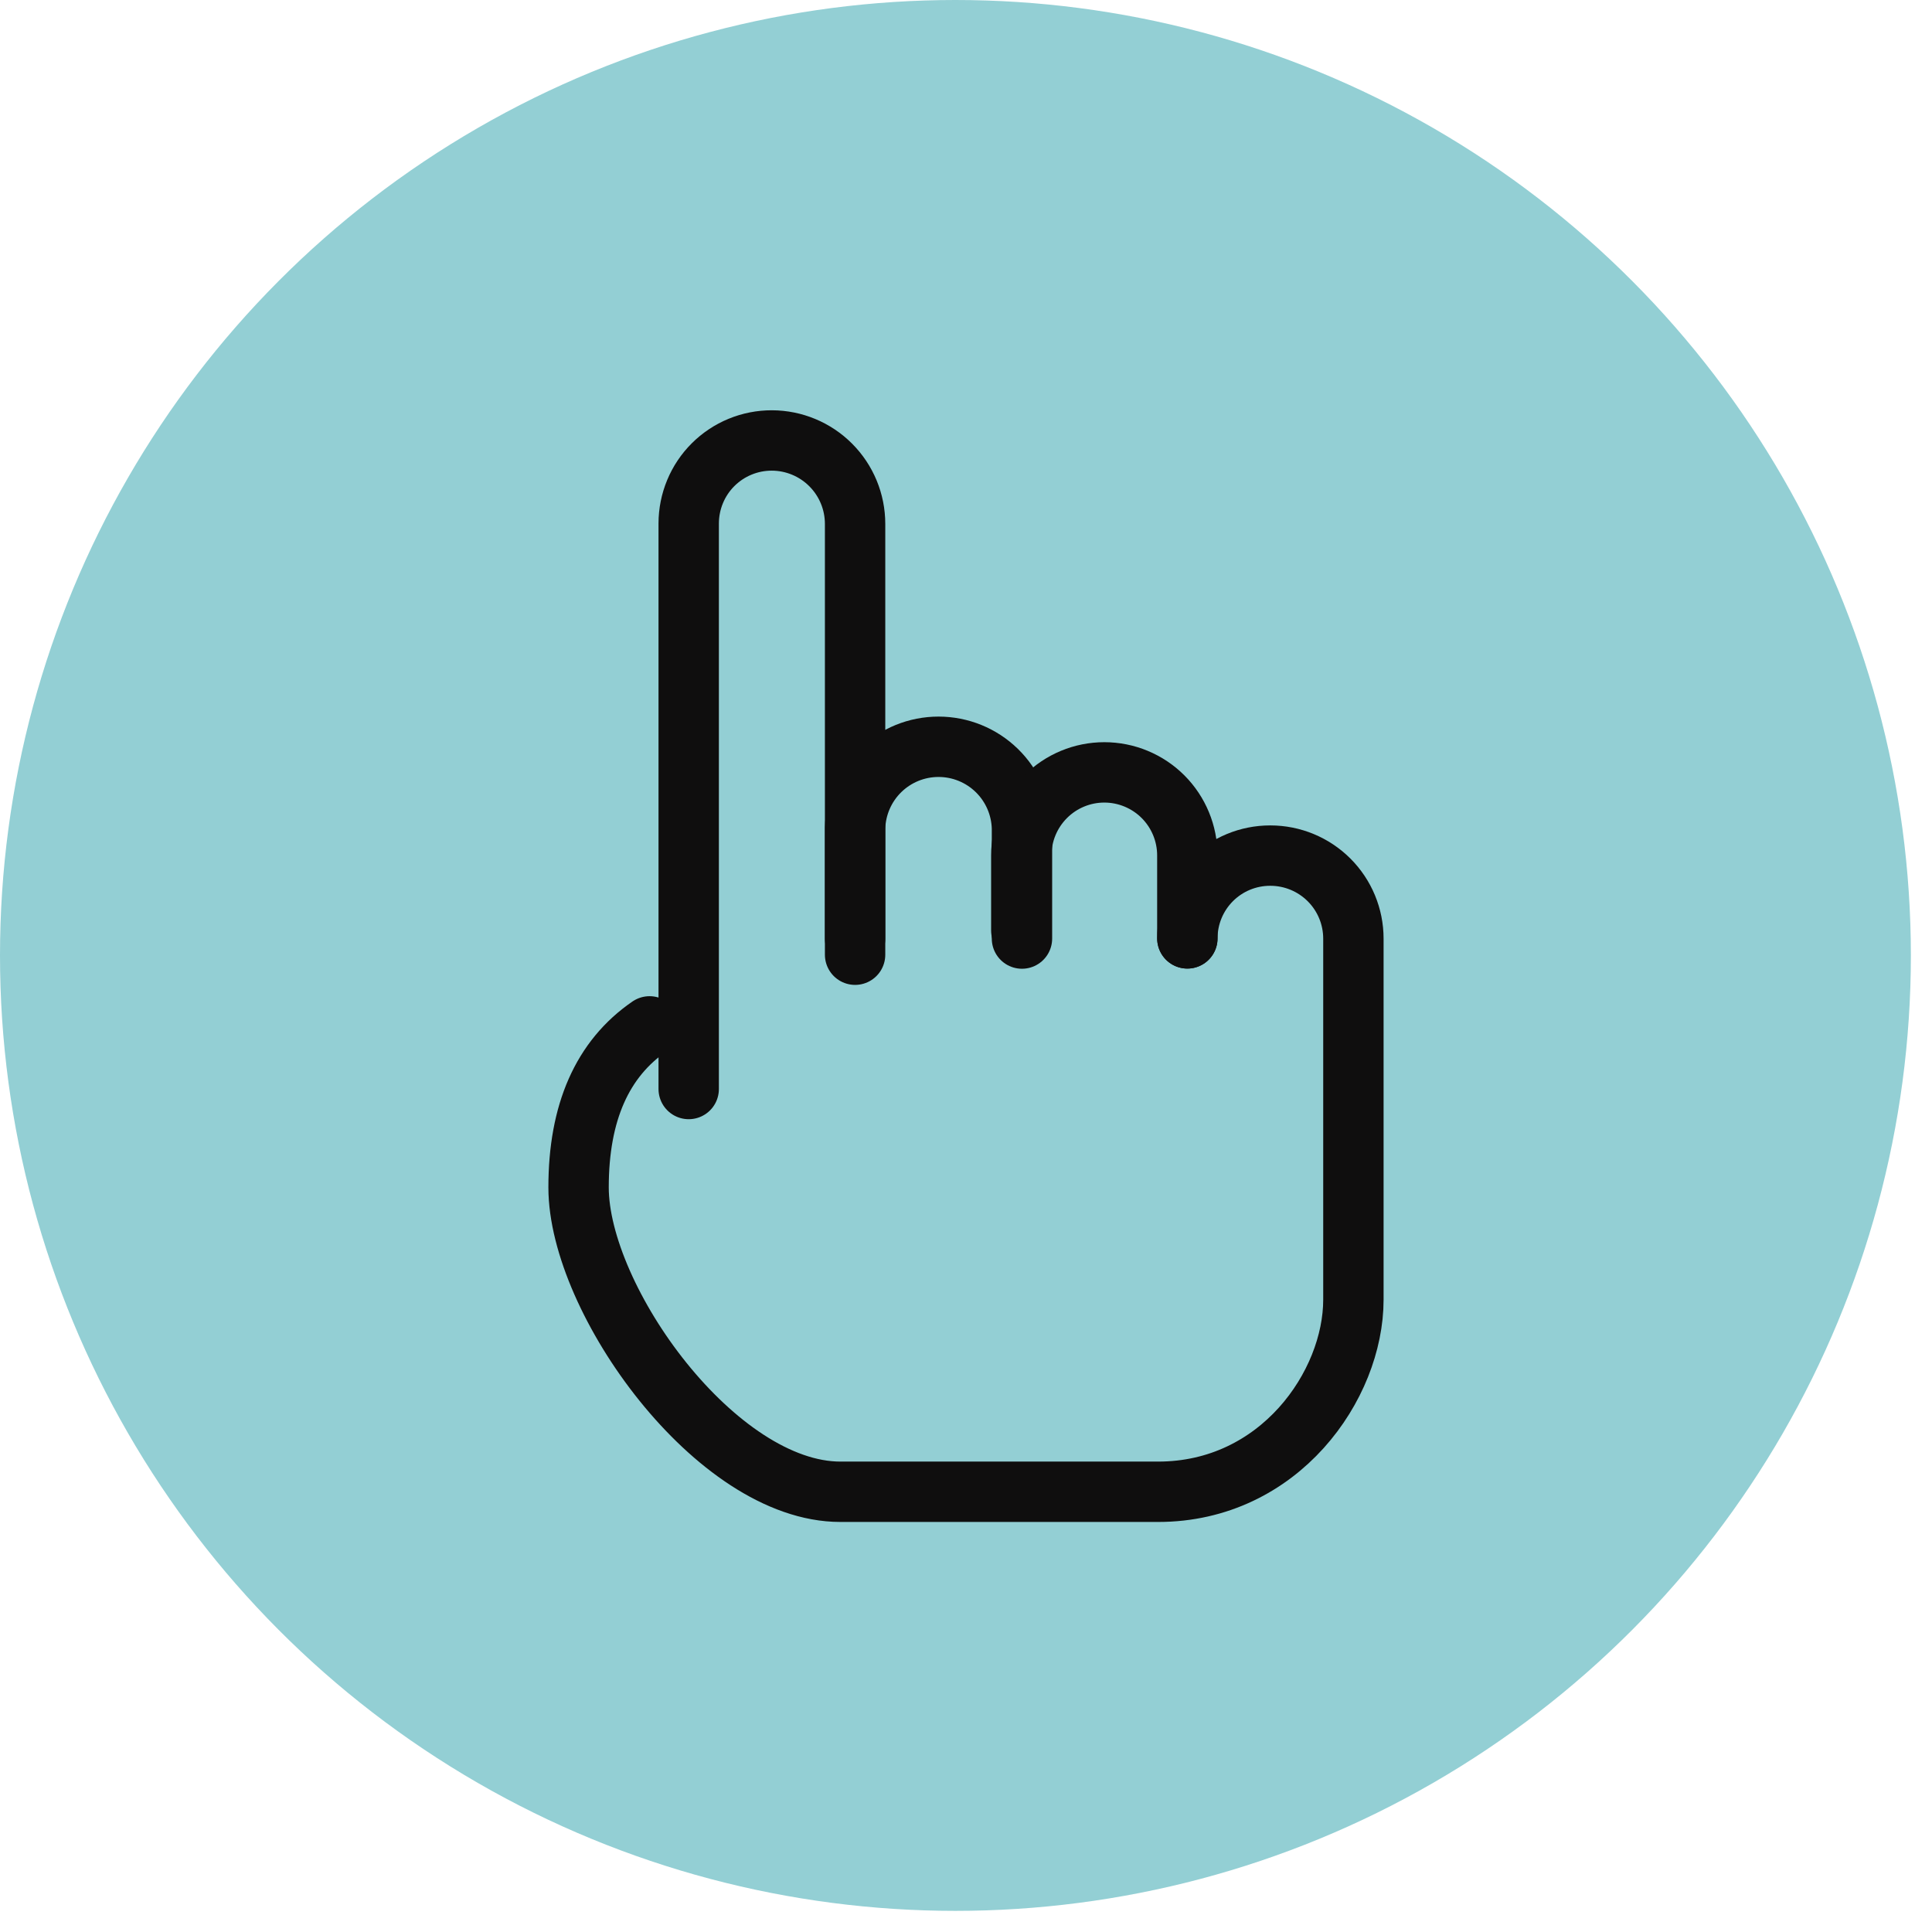 <?xml version="1.0" encoding="UTF-8"?> <svg xmlns="http://www.w3.org/2000/svg" width="64" height="64" viewBox="0 0 64 64" fill="none"> <circle cx="31.65" cy="31.65" r="31.65" fill="#93CFD4"></circle> <path d="M21.518 34C19.951 35.075 19.166 36.853 19.166 39.334C19.166 43.055 23.726 49.417 27.84 49.417H38.363C42.387 49.417 44.833 45.888 44.833 43.055V31.093C44.833 30.363 44.543 29.664 44.027 29.148C43.511 28.633 42.812 28.343 42.083 28.343H42.074C41.347 28.343 40.65 28.631 40.136 29.145C39.621 29.66 39.333 30.357 39.333 31.084" stroke="#0F0E0E" stroke-width="2" stroke-linecap="round"></path> <path d="M22.814 36.075V17.338C22.815 16.977 22.886 16.619 23.025 16.285C23.163 15.951 23.366 15.648 23.622 15.393C23.878 15.138 24.182 14.935 24.516 14.798C24.85 14.66 25.209 14.59 25.57 14.591C26.302 14.593 27.003 14.885 27.519 15.403C28.036 15.921 28.326 16.623 28.326 17.355V31.626" stroke="#0F0E0E" stroke-width="2" stroke-linecap="round"></path> <path d="M28.326 31.091V27.431C28.345 26.711 28.644 26.026 29.16 25.523C29.677 25.019 30.369 24.738 31.09 24.738C31.811 24.738 32.503 25.019 33.02 25.523C33.536 26.026 33.835 26.711 33.854 27.431V31.091" stroke="#0F0E0E" stroke-width="2" stroke-linecap="round" stroke-linejoin="round"></path> <path d="M33.832 30.823V28.336C33.832 27.607 34.122 26.908 34.638 26.392C35.153 25.876 35.853 25.586 36.582 25.586C37.311 25.586 38.011 25.876 38.527 26.392C39.042 26.908 39.332 27.607 39.332 28.336V31.086" stroke="#0F0E0E" stroke-width="2" stroke-linecap="round" stroke-linejoin="round"></path> </svg> 